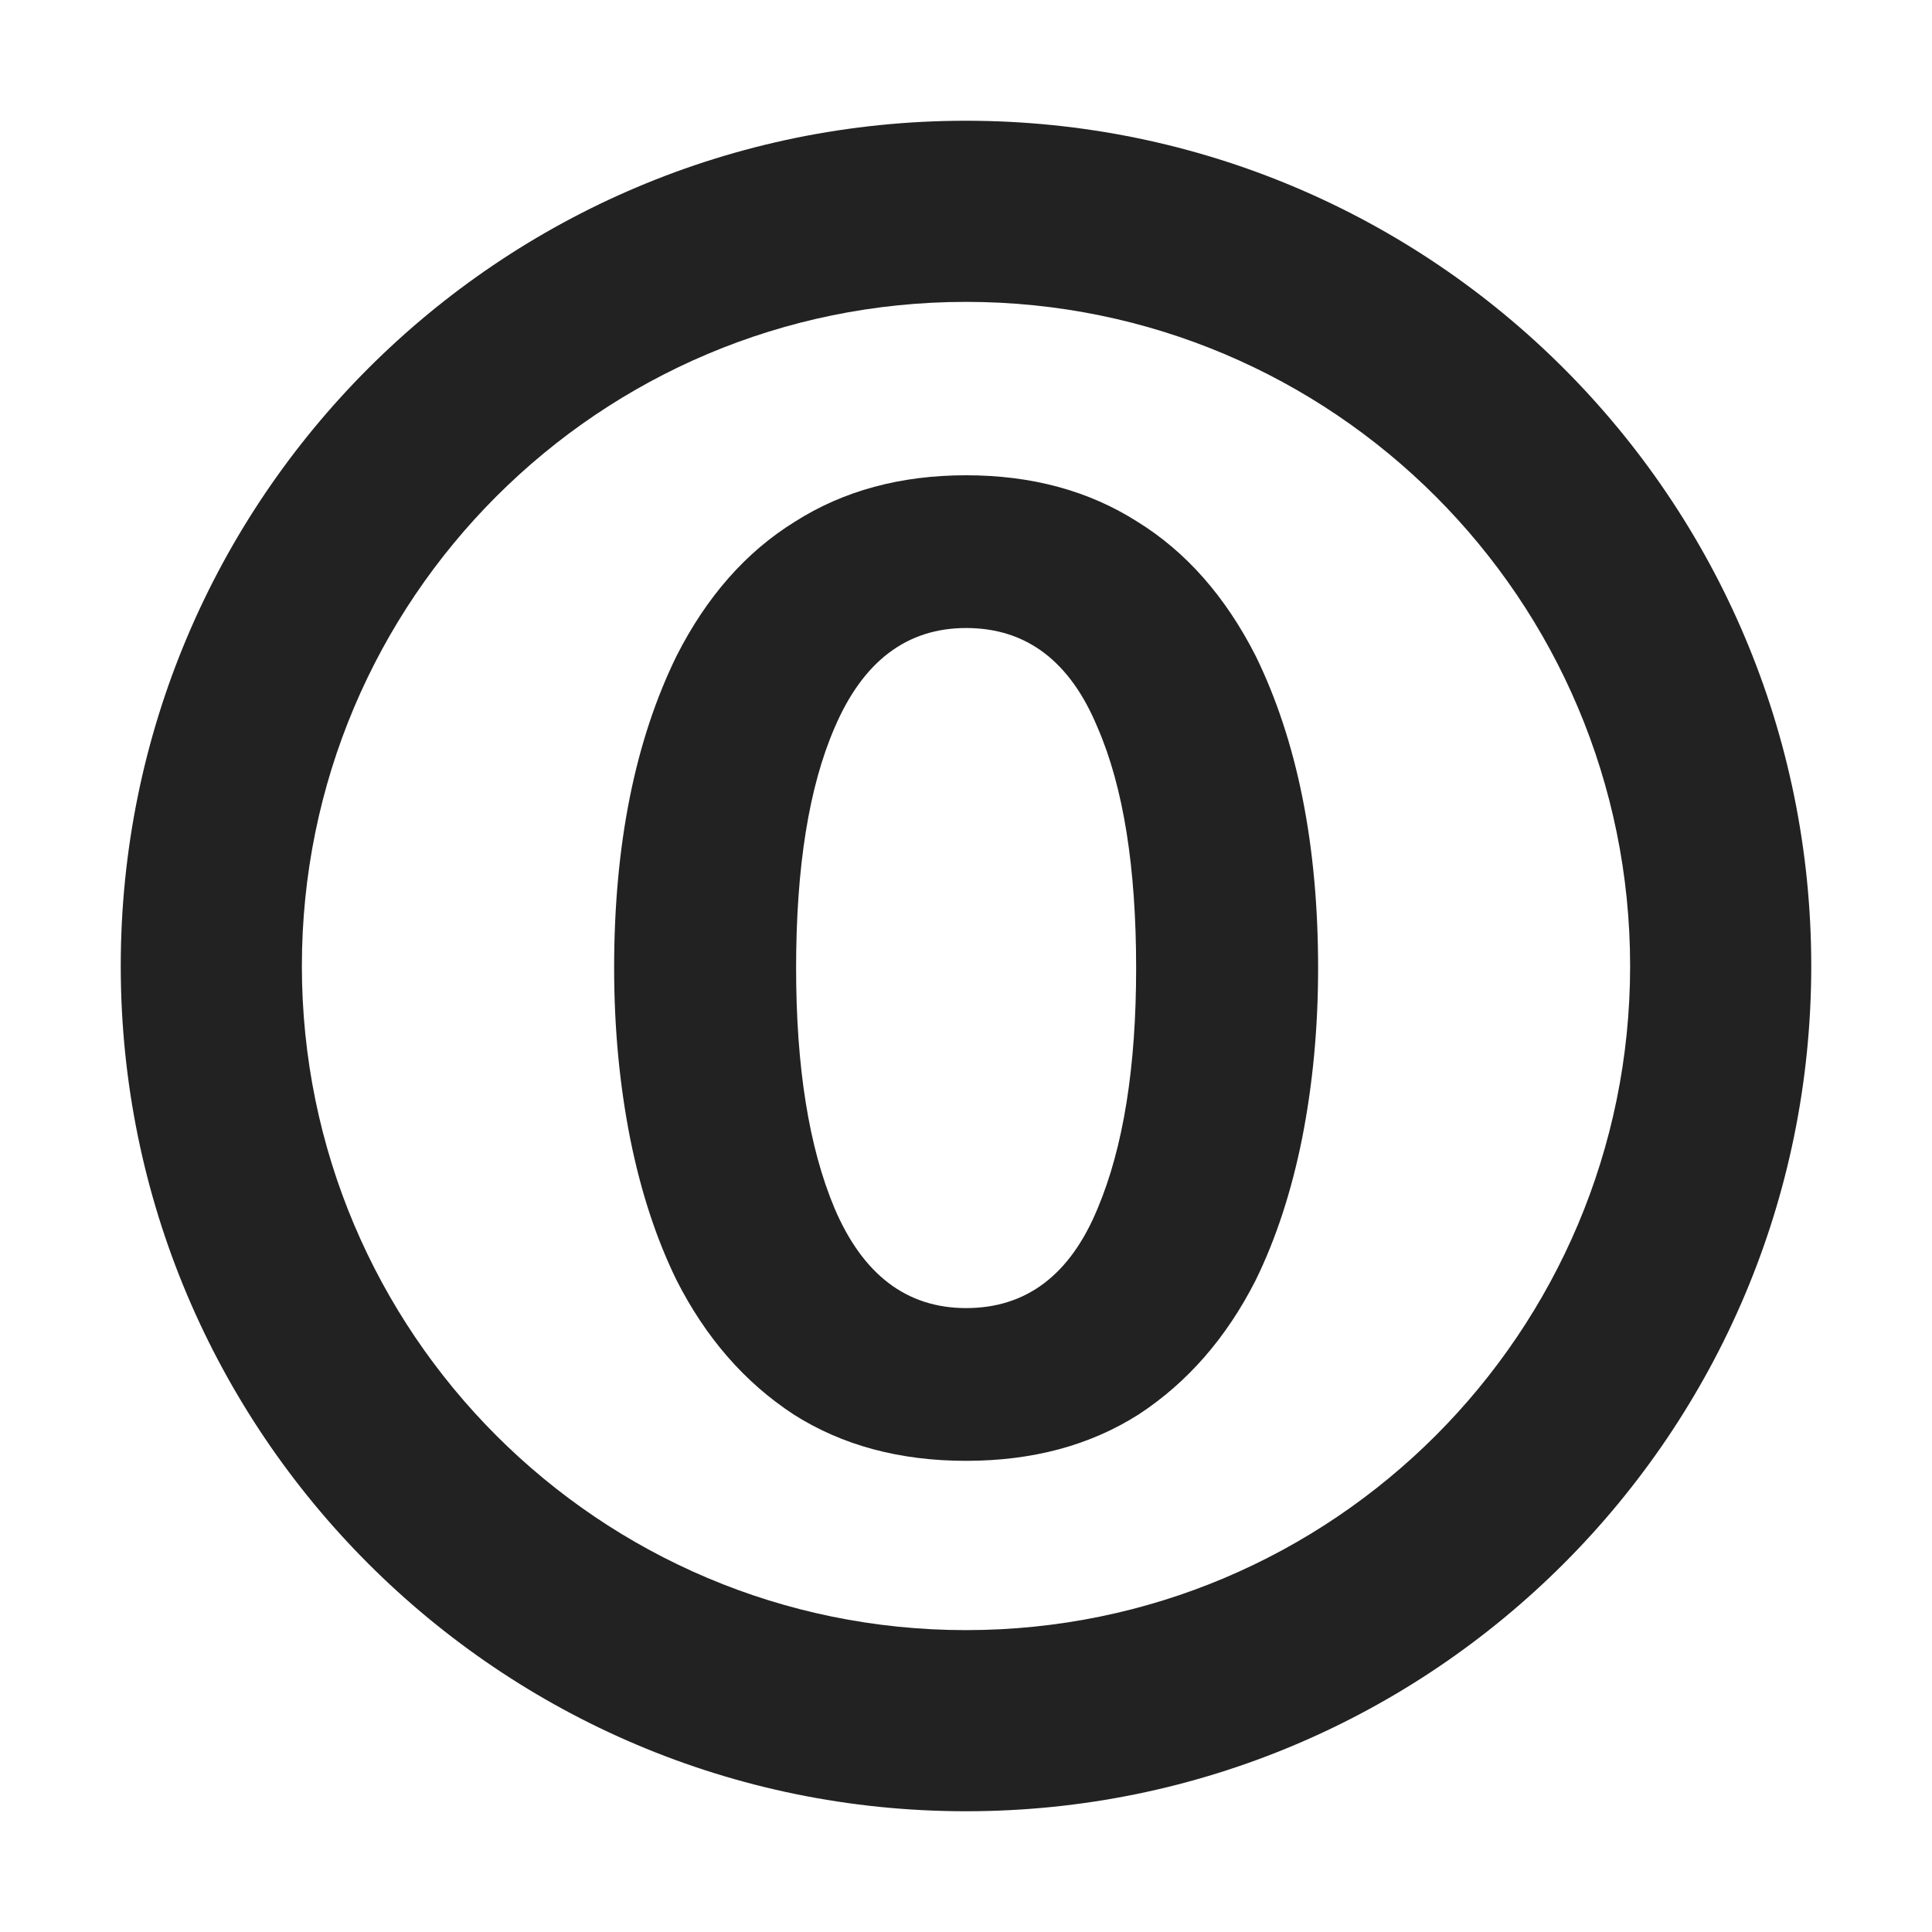 <svg width="16" height="16" viewBox="0 0 16 16" fill="none" xmlns="http://www.w3.org/2000/svg">
<path fill-rule="evenodd" clip-rule="evenodd" d="M9.42 4.321C9.017 4.064 8.544 3.936 8.001 3.936C7.458 3.936 6.985 4.064 6.582 4.321C6.179 4.57 5.852 4.941 5.603 5.432C5.258 6.136 5.086 6.998 5.086 8.017C5.086 8.508 5.13 8.978 5.218 9.425C5.306 9.865 5.434 10.257 5.603 10.602C5.845 11.079 6.168 11.449 6.571 11.713C6.974 11.97 7.451 12.098 8.001 12.098C8.551 12.098 9.028 11.97 9.431 11.713C9.834 11.449 10.157 11.079 10.399 10.602C10.568 10.257 10.696 9.865 10.784 9.425C10.872 8.978 10.916 8.508 10.916 8.017C10.916 6.998 10.743 6.136 10.399 5.432C10.149 4.941 9.823 4.57 9.42 4.321ZM6.912 6.026C7.147 5.476 7.51 5.201 8.001 5.201C8.5 5.201 8.863 5.476 9.09 6.026C9.303 6.517 9.409 7.181 9.409 8.017C9.409 8.838 9.303 9.502 9.09 10.008C8.863 10.558 8.5 10.833 8.001 10.833C7.51 10.833 7.147 10.558 6.912 10.008C6.699 9.502 6.593 8.838 6.593 8.017C6.593 7.181 6.699 6.517 6.912 6.026Z" fill="#222222"/>
<path fill-rule="evenodd" clip-rule="evenodd" d="M8 1C4.134 1 1 4.134 1 8C1 11.866 4.134 15 8 15C11.866 15 15 11.866 15 8C15 4.134 11.866 1 8 1ZM2.5 8C2.5 4.962 4.962 2.5 8 2.5C11.038 2.5 13.5 4.962 13.5 8C13.5 11.038 11.038 13.5 8 13.5C4.962 13.5 2.5 11.038 2.5 8Z" fill="#222222"/>
</svg>
